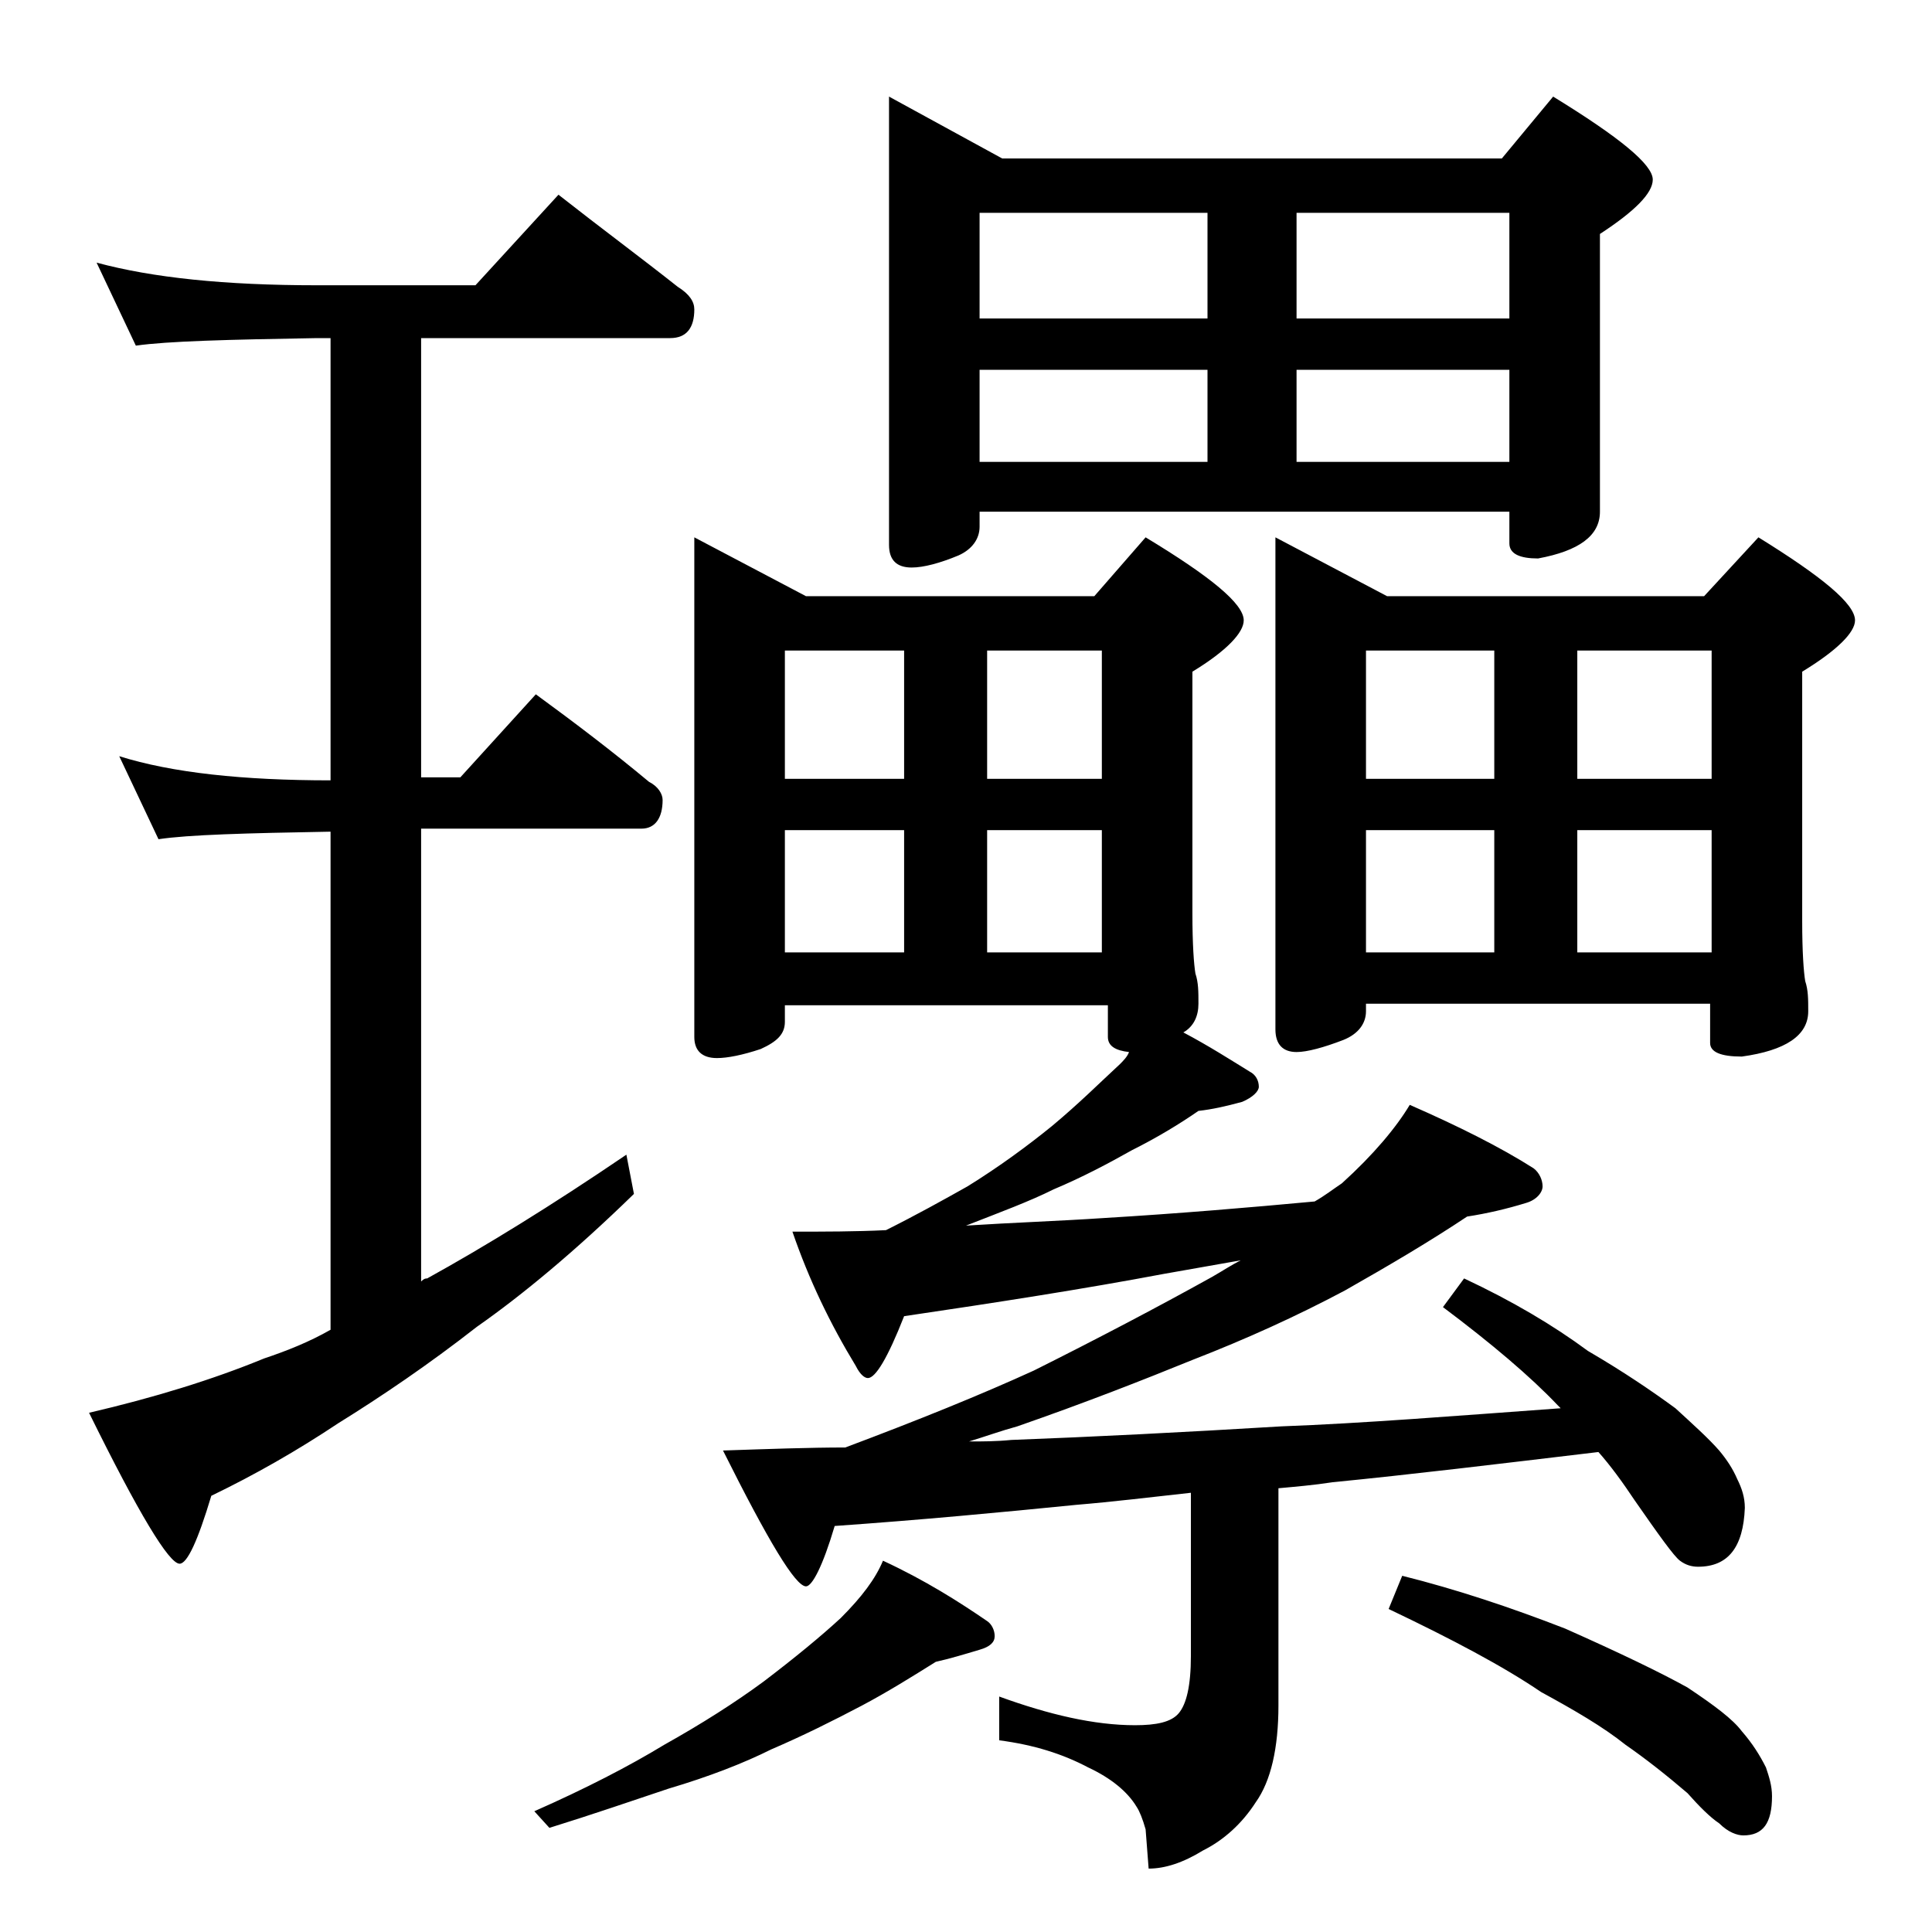 <?xml version="1.0" encoding="utf-8"?>
<!-- Generator: Adobe Illustrator 18.0.0, SVG Export Plug-In . SVG Version: 6.00 Build 0)  -->
<!DOCTYPE svg PUBLIC "-//W3C//DTD SVG 1.1//EN" "http://www.w3.org/Graphics/SVG/1.1/DTD/svg11.dtd">
<svg version="1.1" id="Layer_1" xmlns="http://www.w3.org/2000/svg" xmlns:xlink="http://www.w3.org/1999/xlink" x="0px" y="0px"
	 viewBox="0 0 128 128" enable-background="new 0 0 128 128" xml:space="preserve">
<path d="M6.4,17.4c3.7,1,8.5,1.5,14.6,1.5h10.5l5.5-6c2.8,2.2,5.5,4.2,7.9,6.1c0.8,0.5,1.1,1,1.1,1.5c0,1.2-0.5,1.9-1.6,1.9H27.9
	v29.1h2.6l5-5.5c2.6,1.9,5.1,3.8,7.5,5.8c0.6,0.3,0.9,0.8,0.9,1.2c0,1.2-0.5,1.9-1.4,1.9H27.9v30c0.2-0.2,0.3-0.2,0.4-0.2
	c3.8-2.1,8.2-4.8,13.2-8.2l0.5,2.6c-3.9,3.8-7.4,6.7-10.4,8.8c-3.2,2.5-6.3,4.6-9.2,6.4c-2.7,1.8-5.5,3.4-8.4,4.8
	c-0.9,3-1.6,4.5-2.1,4.5c-0.7,0-2.7-3.3-6-10c4.3-1,8.2-2.2,11.6-3.6c1.5-0.5,3-1.1,4.4-1.9v-33c-5.6,0.1-9.4,0.2-11.4,0.5l-2.6-5.5
	c3.5,1.1,8.2,1.6,14,1.6V22.4H21c-5.9,0.1-9.9,0.2-12,0.5L6.4,17.4z M58.5,103.4c2.8,1.3,5,2.7,6.9,4c0.3,0.2,0.5,0.6,0.5,1
	c0,0.4-0.3,0.7-1,0.9c-1,0.3-2,0.6-2.9,0.8c-1.6,1-3.2,2-4.9,2.9c-1.9,1-3.9,2-6,2.9c-1.8,0.9-4.1,1.8-6.8,2.6
	c-2.4,0.8-5,1.7-7.9,2.6l-1-1.1c3.4-1.5,6.3-3,8.6-4.4c2.5-1.4,4.7-2.8,6.6-4.2c2.1-1.6,3.8-3,5.1-4.2
	C57.1,105.8,58,104.6,58.5,103.4z M46,35.6l7.4,3.9h19.1l3.4-3.9c4.3,2.6,6.5,4.4,6.5,5.5c0,0.8-1.1,2-3.4,3.4v16
	c0,2.1,0.1,3.4,0.2,4c0.2,0.6,0.2,1.2,0.2,2c0,0.8-0.3,1.5-1,1.9c1.7,0.9,3.1,1.8,4.4,2.6c0.4,0.2,0.6,0.6,0.6,1
	c0,0.3-0.4,0.7-1.1,1c-1.1,0.3-2,0.5-2.9,0.6c-1.3,0.9-2.8,1.8-4.4,2.6c-1.6,0.9-3.3,1.8-5.2,2.6c-1.6,0.8-3.5,1.5-5.8,2.4
	c3.1-0.2,6.1-0.3,9.1-0.5c5-0.3,9.7-0.7,14-1.1c0.7-0.4,1.2-0.8,1.8-1.2c2.1-1.9,3.6-3.7,4.5-5.2c3.2,1.4,6,2.8,8.2,4.2
	c0.4,0.3,0.6,0.8,0.6,1.2s-0.4,0.9-1.1,1.1c-1.3,0.4-2.6,0.7-3.9,0.9c-2.4,1.6-5.1,3.2-8.1,4.9c-3.2,1.7-6.5,3.2-10.1,4.6
	c-3.2,1.3-7,2.8-11.6,4.4c-1.1,0.3-2.2,0.7-3.2,1c0.9,0,1.8,0,2.8-0.1c5.3-0.2,11.3-0.5,17.9-0.9c5.4-0.2,11.6-0.7,18.5-1.2
	l-0.2-0.2c-1.8-1.9-4.4-4.1-7.6-6.5l1.4-1.9c3.2,1.5,5.9,3.1,8.2,4.8c2.4,1.4,4.3,2.7,5.8,3.8c1.2,1.1,2.2,2,2.9,2.8
	c0.5,0.6,0.9,1.2,1.2,1.9c0.3,0.6,0.5,1.2,0.5,1.9c-0.1,2.6-1.1,3.9-3.1,3.9c-0.4,0-0.8-0.1-1.2-0.4c-0.4-0.3-1.4-1.7-3-4
	c-0.8-1.2-1.6-2.3-2.4-3.2c-6.7,0.8-12.5,1.5-17.6,2c-1.3,0.2-2.5,0.3-3.6,0.4v14.4c0,2.8-0.5,5-1.5,6.4c-0.9,1.4-2.1,2.5-3.5,3.2
	c-1.3,0.8-2.5,1.2-3.6,1.2l-0.2-2.6c-0.2-0.7-0.4-1.2-0.6-1.5c-0.6-1-1.7-1.9-3.2-2.6c-1.7-0.9-3.6-1.5-5.9-1.8v-2.9
	c3.3,1.2,6.3,1.9,9,1.9c1.4,0,2.4-0.2,2.9-0.8s0.8-1.8,0.8-3.8V98.9c-2.7,0.3-5.2,0.6-7.6,0.8c-5,0.5-10.3,1-16,1.4
	c-0.8,2.7-1.5,4-1.9,4c-0.7,0-2.5-3-5.5-9c3-0.1,5.7-0.2,8.1-0.2c4.8-1.8,9-3.5,12.5-5.1c4.2-2.1,8.2-4.2,11.8-6.2
	c0.7-0.4,1.3-0.8,1.9-1.1c-1.7,0.3-3.4,0.6-5.1,0.9c-5.3,1-11.1,1.9-17.2,2.8c-1.1,2.8-1.9,4.1-2.4,4.1c-0.2,0-0.5-0.2-0.8-0.8
	c-1.7-2.8-3.1-5.7-4.2-8.9c2.1,0,4.2,0,6.2-0.1c2-1,3.8-2,5.4-2.9c2.1-1.3,4-2.7,5.6-4c1.8-1.5,3.2-2.9,4.5-4.1
	c0.2-0.2,0.5-0.5,0.6-0.8c-0.9-0.1-1.4-0.4-1.4-1v-2.1H52v1.1c0,0.8-0.5,1.3-1.6,1.8c-1.2,0.4-2.2,0.6-2.9,0.6c-1,0-1.5-0.5-1.5-1.4
	V35.6z M52,51.6h7.9v-8.5H52V51.6z M52,63.1h7.9v-8.1H52V63.1z M58.9,6.4l7.5,4.1h33.1l3.4-4.1c4.4,2.7,6.6,4.5,6.6,5.5
	c0,0.9-1.2,2.1-3.5,3.6v18.4c0,1.6-1.4,2.6-4.1,3.1c-1.2,0-1.9-0.3-1.9-1v-2.1H64.9v1c0,0.8-0.5,1.5-1.4,1.9
	c-1.2,0.5-2.3,0.8-3.1,0.8c-1,0-1.5-0.5-1.5-1.5V6.4z M64.9,21.1H80v-7H64.9V21.1z M64.9,30.6H80v-6.1H64.9V30.6z M65.4,43.1v8.5H73
	v-8.5H65.4z M65.4,63.1H73v-8.1h-7.6V63.1z M84.5,35.6l7.4,3.9h21l3.6-3.9c4.2,2.6,6.4,4.4,6.4,5.5c0,0.8-1.2,2-3.5,3.4v16.5
	c0,2.1,0.1,3.4,0.2,4c0.2,0.6,0.2,1.2,0.2,2c0,1.6-1.5,2.6-4.4,3c-1.4,0-2.1-0.3-2.1-0.9v-2.6H90.5v0.5c0,0.8-0.5,1.5-1.5,1.9
	c-1.3,0.5-2.4,0.8-3.1,0.8c-0.9,0-1.4-0.5-1.4-1.5V35.6z M85.9,14.1v7H100v-7H85.9z M85.9,30.6H100v-6.1H85.9V30.6z M90.5,51.6H99
	v-8.5h-8.5V51.6z M90.5,63.1H99v-8.1h-8.5V63.1z M92.9,104.4c3.6,0.9,7.2,2.1,10.8,3.5c3.6,1.6,6.3,2.9,8.1,3.9
	c1.8,1.2,3,2.1,3.6,2.9c0.7,0.8,1.2,1.6,1.6,2.4c0.2,0.6,0.4,1.2,0.4,1.9c0,1.8-0.6,2.6-1.9,2.6c-0.4,0-1-0.2-1.6-0.8
	c-0.6-0.4-1.3-1.1-2.1-2c-1.4-1.2-2.8-2.3-4.1-3.2c-1.5-1.2-3.4-2.3-5.6-3.5c-2.5-1.7-5.9-3.5-10.1-5.5L92.9,104.4z M104.5,43.1v8.5
	h8.9v-8.5H104.5z M104.5,63.1h8.9v-8.1h-8.9V63.1z"/>
</svg>
